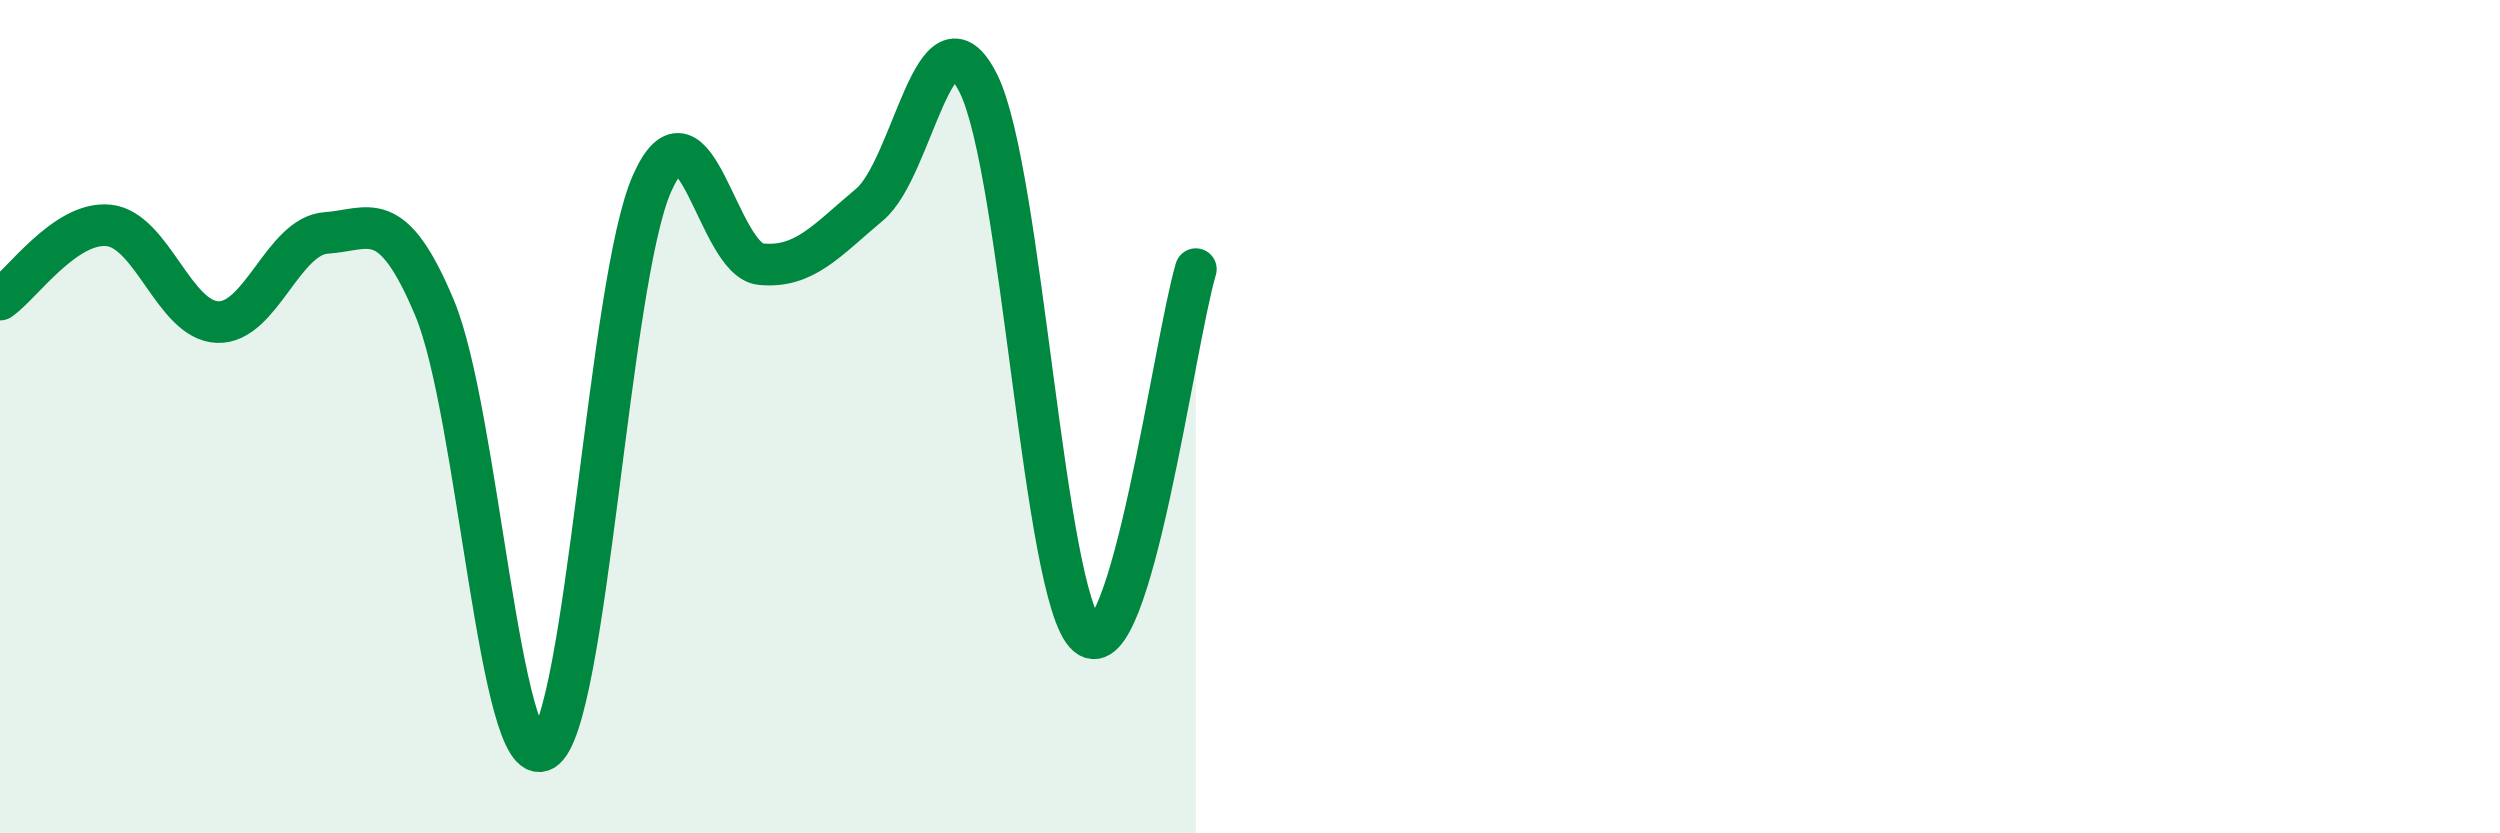 
    <svg width="60" height="20" viewBox="0 0 60 20" xmlns="http://www.w3.org/2000/svg">
      <path
        d="M 0,7.19 C 0.52,6.83 1.57,5.3 2.61,5.41 C 3.65,5.52 4.18,7.69 5.22,7.73 C 6.26,7.77 6.79,5.66 7.83,5.59 C 8.87,5.52 9.39,4.91 10.43,7.39 C 11.47,9.87 12,18.6 13.04,18 C 14.08,17.4 14.61,6.73 15.65,4.4 C 16.69,2.07 17.22,6.24 18.26,6.34 C 19.3,6.44 19.83,5.78 20.87,4.91 C 21.91,4.04 22.44,-0.07 23.48,2 C 24.52,4.07 25.05,14.36 26.09,15.25 C 27.13,16.14 28.18,8.22 28.7,6.46L28.7 20L0 20Z"
        fill="#008740"
        opacity="0.1"
        stroke-linecap="round"
        stroke-linejoin="round"
      />
      <path
        d="M 0,7.19 C 0.52,6.83 1.57,5.3 2.61,5.41 C 3.65,5.52 4.18,7.69 5.22,7.73 C 6.26,7.77 6.79,5.66 7.83,5.59 C 8.87,5.52 9.39,4.91 10.43,7.39 C 11.47,9.87 12,18.6 13.04,18 C 14.08,17.4 14.61,6.73 15.65,4.4 C 16.69,2.07 17.22,6.24 18.26,6.34 C 19.3,6.44 19.83,5.78 20.87,4.91 C 21.91,4.04 22.44,-0.07 23.48,2 C 24.52,4.07 25.05,14.36 26.09,15.25 C 27.13,16.14 28.18,8.22 28.7,6.46"
        stroke="#008740"
        stroke-width="1"
        fill="none"
        stroke-linecap="round"
        stroke-linejoin="round"
      />
    </svg>
  